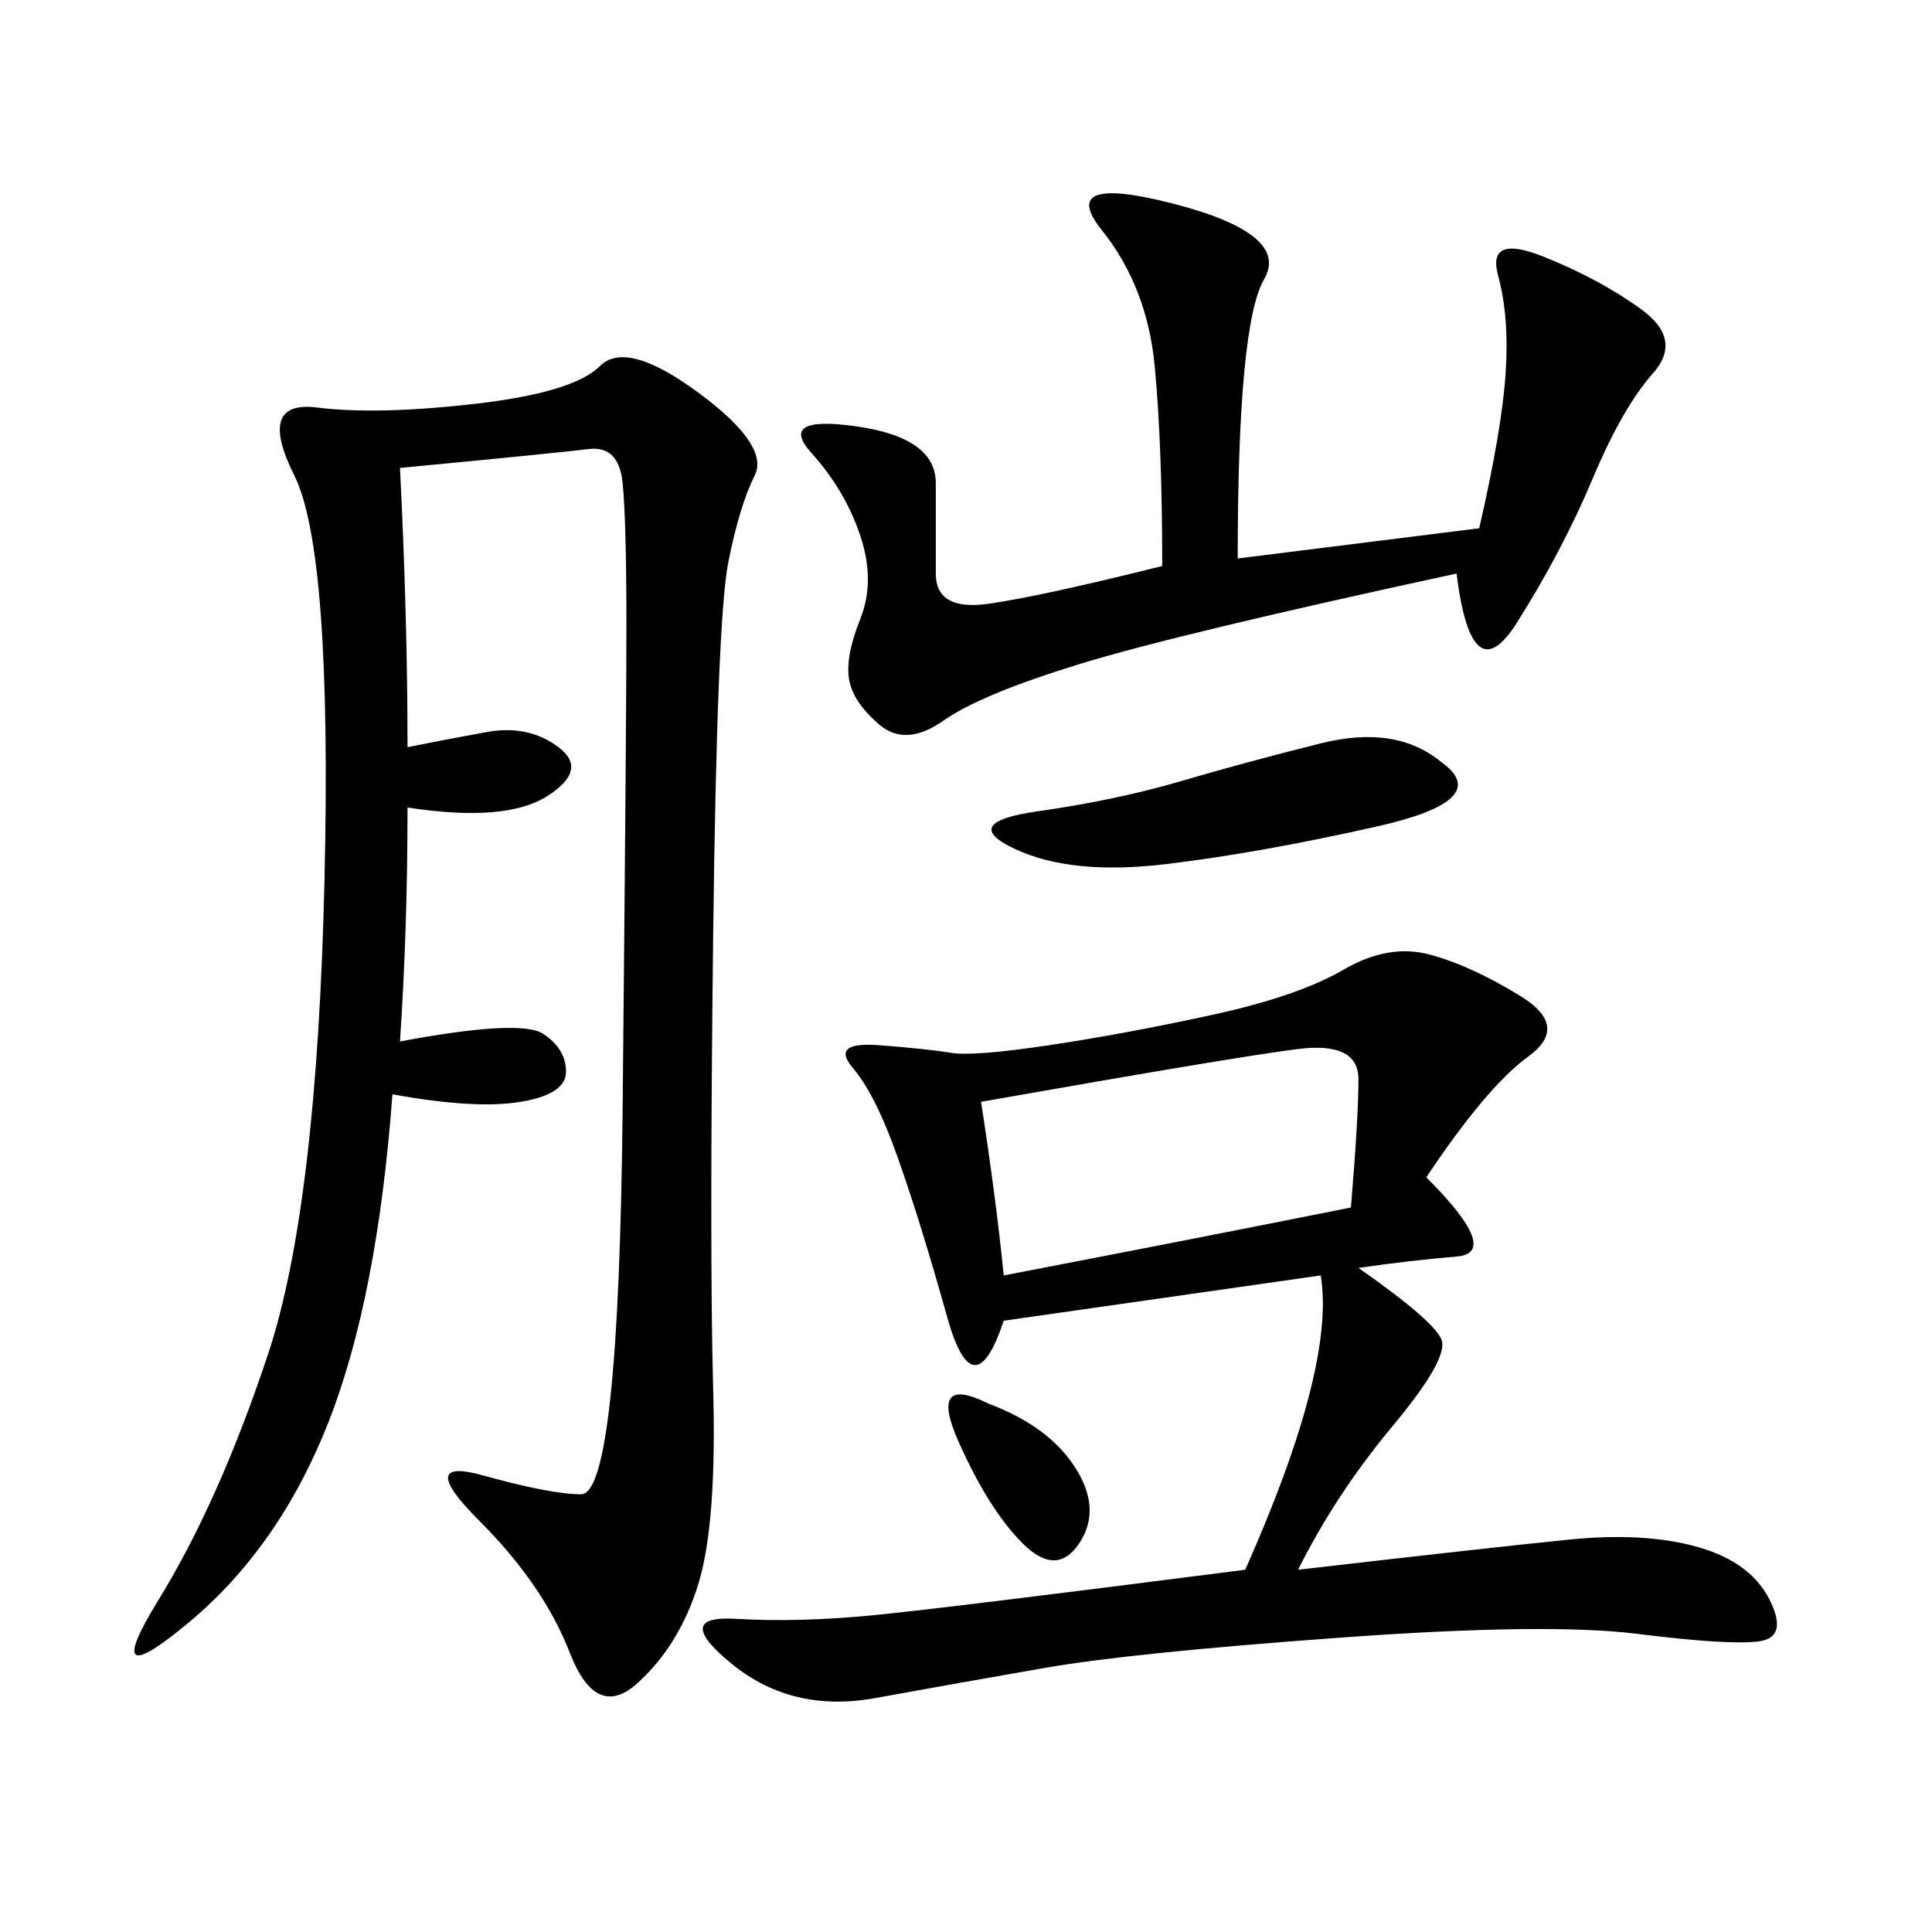 <svg xmlns="http://www.w3.org/2000/svg" xmlns:xlink="http://www.w3.org/1999/xlink" width="300" height="300"><path d="M62.11 72.66Q63.28 96.09 63.28 116.02L63.28 116.02Q69.14 114.84 75.59 113.67Q82.03 112.50 86.72 116.02Q91.41 119.53 84.96 123.63Q78.52 127.73 63.28 125.39L63.28 125.39Q63.28 144.14 62.11 161.72L62.11 161.72Q80.86 158.20 84.38 160.55Q87.89 162.89 87.89 166.41L87.89 166.41Q87.89 169.92 80.86 171.09Q73.83 172.27 60.94 169.92L60.94 169.92Q58.59 201.56 50.98 220.90Q43.36 240.23 29.30 251.95Q15.23 263.67 24.61 248.44Q33.98 233.20 41.60 210.35Q49.22 187.50 50.39 136.52Q51.56 85.55 45.70 73.83Q39.84 62.11 49.22 63.28Q58.59 64.45 73.83 62.70Q89.06 60.94 93.16 56.84Q97.27 52.73 108.40 60.94Q119.53 69.14 117.19 73.83Q114.84 78.52 113.09 87.30Q111.33 96.09 110.74 145.31Q110.16 194.53 110.74 215.63Q111.33 236.72 108.40 246.09Q105.47 255.47 99.02 261.33Q92.58 267.19 88.48 256.64Q84.38 246.09 74.41 236.13Q64.45 226.17 75 229.10Q85.55 232.03 90.23 232.03L90.23 232.03Q96.09 232.03 96.68 172.27Q97.27 112.50 97.27 97.27L97.27 97.27Q97.27 80.86 96.68 75Q96.09 69.14 91.41 69.73Q86.72 70.31 62.11 72.66L62.11 72.66ZM221.48 182.81Q233.20 194.53 226.17 195.12Q219.14 195.70 210.94 196.88L210.94 196.88Q222.66 205.08 223.83 208.01Q225 210.94 216.21 221.48Q207.42 232.03 201.56 243.75L201.56 243.75Q232.03 240.23 243.75 239.06Q255.47 237.89 263.67 240.23Q271.88 242.58 274.80 248.44Q277.73 254.30 273.05 254.88Q268.36 255.47 254.30 253.71Q240.23 251.95 208.01 254.30Q175.78 256.64 162.30 258.98Q148.83 261.33 135.94 263.67Q123.05 266.02 113.67 258.40Q104.30 250.78 114.26 251.37Q124.22 251.95 135.94 250.78Q147.66 249.61 193.36 243.75L193.36 243.75Q207.42 212.11 205.08 198.05L205.08 198.05L155.86 205.08Q151.17 219.14 147.07 204.49Q142.97 189.84 139.45 179.88Q135.94 169.92 132.42 165.82Q128.91 161.72 136.52 162.30Q144.14 162.89 147.66 163.48Q151.17 164.06 162.89 162.30Q174.61 160.55 188.09 157.62Q201.56 154.69 208.59 150.59Q215.63 146.48 222.07 148.24Q228.52 150 236.13 154.69Q243.75 159.38 237.30 164.06Q230.86 168.75 221.48 182.81L221.48 182.81ZM192.19 86.72L229.69 82.03Q233.20 66.80 233.79 58.01Q234.38 49.22 232.62 42.77Q230.86 36.33 239.65 39.84Q248.44 43.36 254.88 48.05Q261.33 52.73 256.64 58.01Q251.95 63.28 247.27 74.41Q242.58 85.55 235.55 96.68Q228.52 107.81 226.17 89.06L226.17 89.06Q182.81 98.44 167.58 103.13Q152.34 107.81 146.48 111.91Q140.63 116.02 136.52 112.50Q132.42 108.98 131.84 105.47Q131.25 101.95 133.59 96.09Q135.94 90.23 133.59 83.20Q131.25 76.17 125.98 70.31Q120.70 64.45 133.01 66.21Q145.31 67.97 145.31 75L145.31 75L145.31 89.06Q145.31 94.92 153.52 93.75Q161.72 92.58 180.47 87.89L180.47 87.89Q180.47 69.14 179.30 56.84Q178.13 44.53 171.09 35.74Q164.06 26.95 182.23 31.64Q200.39 36.33 196.29 43.36Q192.19 50.39 192.19 86.72L192.19 86.72ZM152.34 171.09Q154.69 186.33 155.86 198.05L155.86 198.05Q186.33 192.19 209.77 187.50L209.77 187.50Q210.94 173.44 210.94 167.58L210.94 167.58Q210.94 161.72 201.56 162.89Q192.19 164.06 152.34 171.09L152.34 171.09ZM223.83 118.36Q232.03 124.22 213.87 128.32Q195.70 132.42 181.05 134.18Q166.41 135.94 157.62 131.84Q148.83 127.73 161.13 125.98Q173.44 124.22 183.40 121.29Q193.36 118.36 205.08 115.43Q216.80 112.50 223.83 118.36L223.83 118.36ZM153.52 217.97Q162.89 221.48 166.99 227.93Q171.09 234.38 167.58 239.65Q164.06 244.92 158.79 239.65Q153.52 234.38 148.83 223.83Q144.14 213.28 153.52 217.97L153.52 217.97Z"/></svg>
